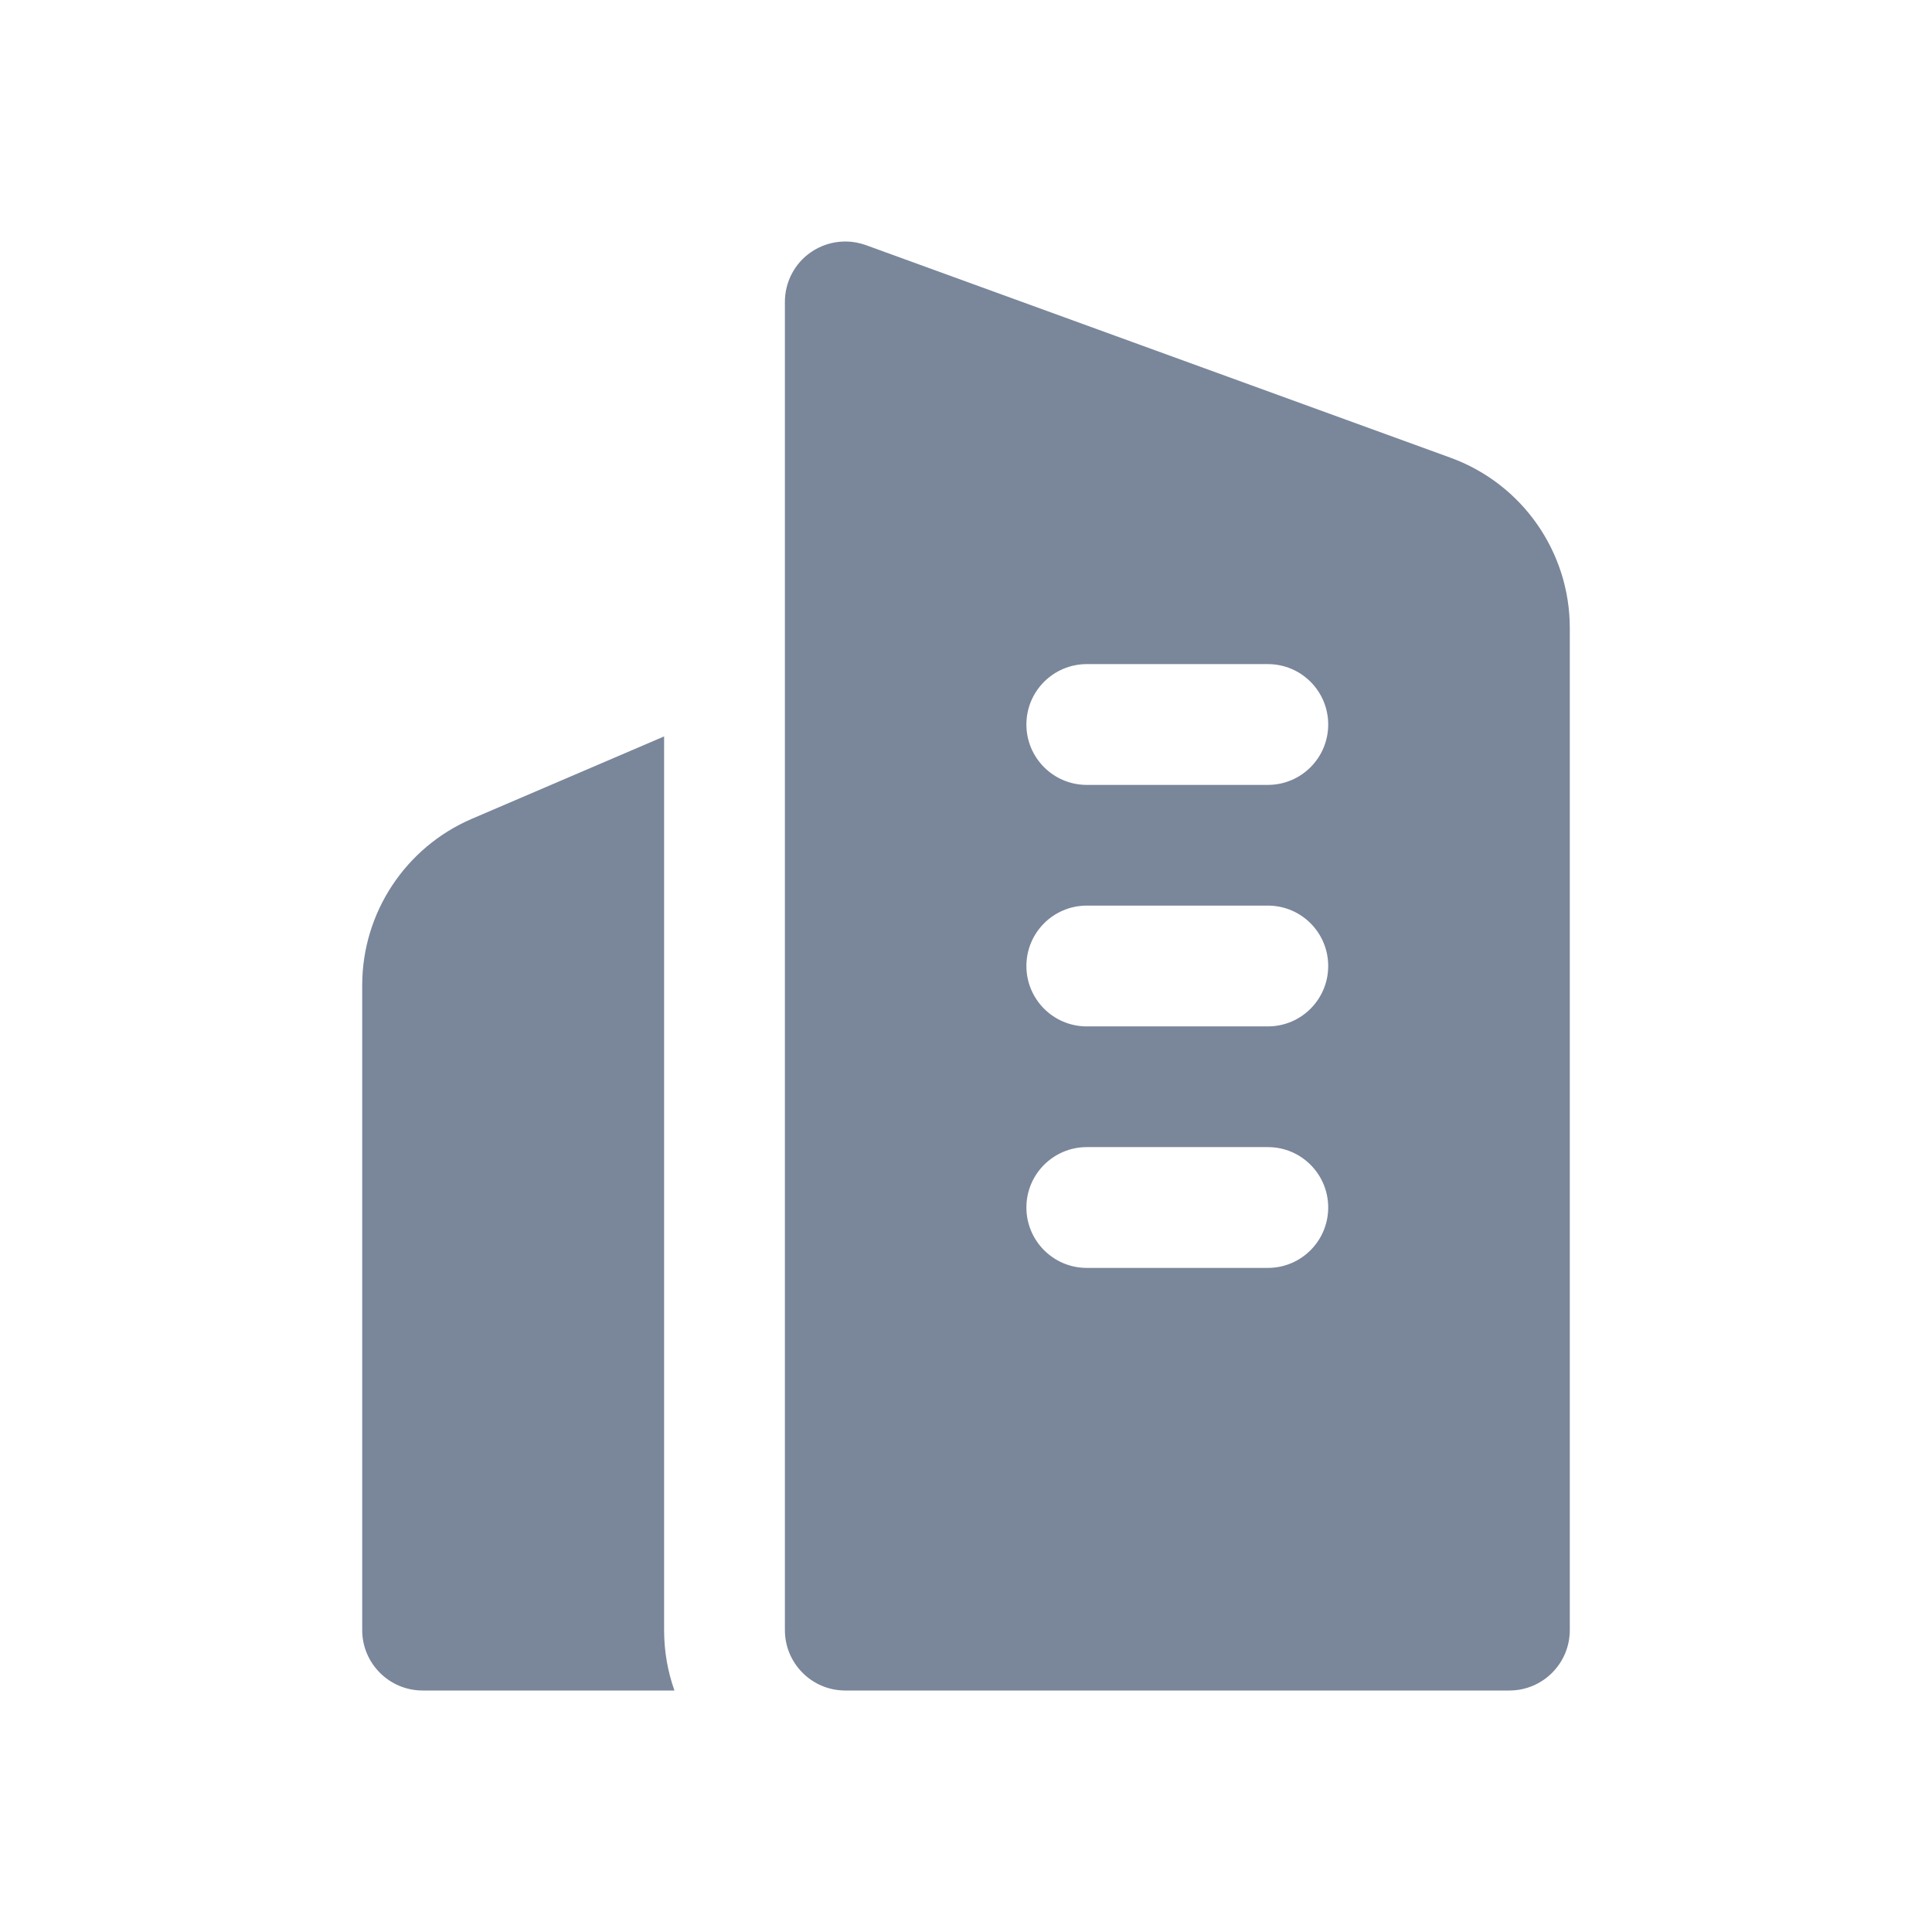 <svg width="23" height="23" viewBox="0 0 23 23" fill="none" xmlns="http://www.w3.org/2000/svg">
<path fill-rule="evenodd" clip-rule="evenodd" d="M10.054 2.875C9.911 2.877 9.77 2.921 9.65 3.005C9.458 3.139 9.344 3.359 9.344 3.594V19.406C9.344 19.8 9.661 20.12 10.053 20.125H10.062H17.969C18.366 20.125 18.688 19.803 18.688 19.406C18.688 19.406 18.688 10.518 18.688 7.476C18.688 6.569 18.12 5.759 17.268 5.449C15.169 4.686 10.308 2.918 10.308 2.918C10.232 2.891 10.154 2.876 10.075 2.875H10.065H10.054ZM7.906 8.767L5.619 9.747C4.826 10.087 4.312 10.867 4.312 11.729V19.406C4.312 19.803 4.635 20.125 5.031 20.125H8.029C7.949 19.9 7.906 19.659 7.906 19.406V8.767ZM12.928 15.094C12.536 15.089 12.219 14.769 12.219 14.375C12.219 13.978 12.541 13.656 12.938 13.656H15.094C15.491 13.656 15.812 13.978 15.812 14.375C15.812 14.772 15.491 15.094 15.094 15.094H12.938H12.928ZM12.928 12.219C12.536 12.214 12.219 11.894 12.219 11.5C12.219 11.103 12.541 10.781 12.938 10.781H15.094C15.491 10.781 15.812 11.103 15.812 11.5C15.812 11.897 15.491 12.219 15.094 12.219H12.938H12.928ZM12.928 9.344C12.536 9.339 12.219 9.019 12.219 8.625C12.219 8.228 12.541 7.906 12.938 7.906H15.094C15.491 7.906 15.812 8.228 15.812 8.625C15.812 9.022 15.491 9.344 15.094 9.344H12.938H12.928Z" fill="#7A869A"/>
</svg>
